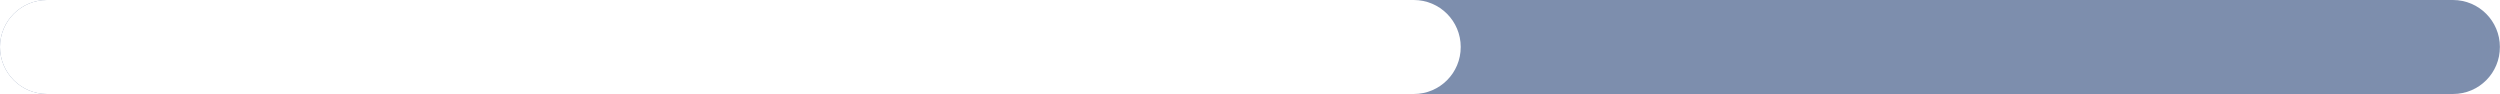 <?xml version="1.0" encoding="UTF-8"?> <!-- Generator: Adobe Illustrator 26.3.1, SVG Export Plug-In . SVG Version: 6.00 Build 0) --> <svg xmlns="http://www.w3.org/2000/svg" xmlns:xlink="http://www.w3.org/1999/xlink" id="Слой_1" x="0px" y="0px" viewBox="0 0 207.74 7.81" style="enable-background:new 0 0 207.74 7.81;" xml:space="preserve"> <style type="text/css"> .st0{fill:#294582;} .st1{fill:#FFFFFF;} .st2{fill:#7A98B5;} .st3{filter:url(#Adobe_OpacityMaskFilter);} .st4{fill:url(#SVGID_00000003810321862709102650000010954551199356421287_);} .st5{opacity:0.12;mask:url(#SVGID_1_);fill:#649FC1;} .st6{filter:url(#Adobe_OpacityMaskFilter_00000078735539117557413600000007257730202532398991_);} .st7{fill:url(#SVGID_00000131344975109793098950000014801640454843733930_);} .st8{opacity:0.26;mask:url(#SVGID_00000104683806445944979430000009692498392581044398_);fill:#005392;} .st9{fill:none;stroke:#B1AFAD;stroke-width:0.5;stroke-miterlimit:10;} .st10{clip-path:url(#SVGID_00000111190819471155431350000017581325509890916483_);fill:none;stroke:#D0D1D2;stroke-width:0.75;stroke-miterlimit:10;} .st11{clip-path:url(#SVGID_00000111190819471155431350000017581325509890916483_);fill:none;stroke:#045283;stroke-width:1.264;stroke-miterlimit:10;} .st12{opacity:0.2;clip-path:url(#SVGID_00000111190819471155431350000017581325509890916483_);fill:url(#SVGID_00000057111911145891508270000002361043419532816011_);} .st13{fill:#FFFFFF;stroke:#045283;stroke-width:1.338;stroke-miterlimit:10;} .st14{fill:#045283;} .st15{opacity:0.2;fill:#4854D4;} .st16{fill:#DAEFDF;} .st17{fill:none;stroke:#18B475;stroke-width:2.333;stroke-linecap:round;stroke-linejoin:round;stroke-miterlimit:10;} .st18{fill-rule:evenodd;clip-rule:evenodd;fill:#045283;} .st19{clip-path:url(#SVGID_00000142890771302266435300000002093280016216252084_);fill:#FFFFFF;} .st20{filter:url(#Adobe_OpacityMaskFilter_00000177442072102501859810000007281759361024533918_);} .st21{clip-path:url(#SVGID_00000142890771302266435300000002093280016216252084_);fill:url(#SVGID_00000133509834420752721710000001663905420481463185_);} .st22{opacity:0.5;clip-path:url(#SVGID_00000142890771302266435300000002093280016216252084_);mask:url(#SVGID_00000132772266399569859500000000836090675137298355_);fill:#2A72A1;} .st23{filter:url(#Adobe_OpacityMaskFilter_00000081646813642356290300000000057054936395429258_);} .st24{clip-path:url(#SVGID_00000142890771302266435300000002093280016216252084_);fill:url(#SVGID_00000089546093718751160720000001620779411594818188_);} .st25{opacity:0.5;clip-path:url(#SVGID_00000142890771302266435300000002093280016216252084_);mask:url(#SVGID_00000135660775985305109140000011682116127429742732_);fill:#649FC1;} .st26{clip-path:url(#SVGID_00000142890771302266435300000002093280016216252084_);} .st27{clip-path:url(#SVGID_00000166659149367229195620000015338775561322843055_);fill:#1B4A8F;} .st28{clip-path:url(#SVGID_00000166659149367229195620000015338775561322843055_);} .st29{filter:url(#Adobe_OpacityMaskFilter_00000063607731026162295170000005621057692970660497_);} .st30{fill:url(#SVGID_00000034071574532211446290000014738895619316486041_);} .st31{opacity:0.78;mask:url(#SVGID_00000090270558169731718860000006096531978263328902_);fill:#FFFFFF;} .st32{filter:url(#Adobe_OpacityMaskFilter_00000041288334980279360350000017689560828571323567_);} .st33{fill:url(#SVGID_00000029738327483365788200000016291709462046554497_);} .st34{opacity:0.78;mask:url(#SVGID_00000134243220786431452800000003171428462596423554_);fill:#FFFFFF;} .st35{filter:url(#Adobe_OpacityMaskFilter_00000049941367302906605620000009545891012636779139_);} .st36{clip-path:url(#SVGID_00000166659149367229195620000015338775561322843055_);fill:url(#SVGID_00000159469965637130724740000014146785017755062166_);} .st37{opacity:0.5;clip-path:url(#SVGID_00000166659149367229195620000015338775561322843055_);mask:url(#SVGID_00000033353820040520753410000006099714776945502356_);fill:#2A72A1;} .st38{filter:url(#Adobe_OpacityMaskFilter_00000041975122146029352520000013966943426961378436_);} .st39{clip-path:url(#SVGID_00000166659149367229195620000015338775561322843055_);fill:url(#SVGID_00000147200227759579194680000000893122047398903710_);} .st40{opacity:0.5;clip-path:url(#SVGID_00000166659149367229195620000015338775561322843055_);mask:url(#SVGID_00000103956346570576540350000018264651392262481813_);fill:#7A98B5;} .st41{opacity:0.3;fill:none;stroke:#FFFFFF;stroke-width:0.735;stroke-miterlimit:10;} .st42{fill:#E2E6EA;} .st43{opacity:0.35;fill:none;stroke:#FFFFFF;stroke-width:1.093;stroke-miterlimit:10;} .st44{opacity:0.45;fill:none;stroke:#FFFFFF;stroke-width:0.735;stroke-miterlimit:10;} .st45{clip-path:url(#SVGID_00000060014678269189887840000013946850016471314589_);} .st46{fill:url(#SVGID_00000016787611741387804540000000339405928460991398_);} .st47{fill:url(#SVGID_00000016074323557667366260000009641177178425803442_);} .st48{fill:url(#SVGID_00000133501916533513177100000000715366353000150679_);} .st49{fill:url(#SVGID_00000035490178785957104580000009812407270211136148_);} .st50{fill:url(#SVGID_00000088103724426616399070000016535182088334754195_);} .st51{opacity:0.4;fill:url(#SVGID_00000108271832245333257450000004679264825202539139_);} .st52{fill:url(#SVGID_00000169535789503470063800000000329996676289216443_);} .st53{fill:url(#SVGID_00000087412372691991673610000018304264348901179287_);} .st54{fill:url(#SVGID_00000150077179819989999300000003688711932975403183_);} .st55{fill:url(#SVGID_00000025402579928532190450000012095394952617808047_);} .st56{fill:url(#SVGID_00000177485437822635319790000014172792062531063694_);} .st57{opacity:0.3;fill:url(#SVGID_00000094614519926011507830000017678869248467308944_);} .st58{fill:url(#SVGID_00000026134393077924243110000018018421171962372482_);} .st59{fill:url(#SVGID_00000085227982288495772190000006835236754634246579_);} .st60{fill:url(#SVGID_00000012435957356971878800000003954372277082881981_);} .st61{fill:url(#SVGID_00000096740448884318853570000014246495499283228587_);} .st62{fill:url(#SVGID_00000103231304068686103880000016227492791868411326_);} .st63{fill:url(#SVGID_00000121244594176490328360000014452801018388251055_);} .st64{clip-path:url(#SVGID_00000094600970542368022990000008965971734137977996_);} .st65{fill:url(#SVGID_00000072243138421084439220000014217017918135930772_);} .st66{fill:url(#SVGID_00000004538082252189171960000015469632492520209565_);} .st67{fill:url(#SVGID_00000158707781477107294430000012080653301828831637_);} .st68{fill:url(#SVGID_00000023982902046160554710000007715852371986373014_);} .st69{fill:url(#SVGID_00000031196426847602796070000007814655958252013450_);} .st70{fill:url(#SVGID_00000105415228534657136770000004073738198631196322_);} .st71{fill:url(#SVGID_00000142139780925796877840000000220333660055336621_);} .st72{fill:url(#SVGID_00000017475187846476132830000016725197756665708467_);} .st73{fill:url(#SVGID_00000088095644622673919260000008000287172210472893_);} .st74{fill:url(#SVGID_00000101073678363213333970000009883001910114823318_);} .st75{fill:url(#SVGID_00000011013860526426224140000009011460642857221766_);} .st76{clip-path:url(#SVGID_00000142167443649049226690000013213073012429114275_);} .st77{fill:url(#SVGID_00000131357190734703158970000008391979630001723040_);} .st78{fill:url(#SVGID_00000091008869207257588090000007384604322092429713_);} .st79{fill:url(#SVGID_00000175284849048777890110000006584289872800680351_);} .st80{fill:url(#SVGID_00000176044816441310200920000005854591243477842589_);} .st81{fill:url(#SVGID_00000087370271571851811820000017399607344968433062_);} .st82{fill:url(#SVGID_00000122678784433664929940000008049563711488184251_);} .st83{fill:url(#SVGID_00000108305940441766957100000011576384164026518171_);} .st84{fill:url(#SVGID_00000162332499842134278840000007934920166299505561_);} .st85{fill:url(#SVGID_00000040558865656339882070000006219135632317353345_);} .st86{clip-path:url(#SVGID_00000096038291007834285420000002480907603250900399_);} .st87{fill:url(#SVGID_00000030483091726309788280000015112129926137263255_);} .st88{fill:url(#SVGID_00000153667362734326650640000016983929699654504066_);} .st89{fill:url(#SVGID_00000043456999249168925610000014051297651167394192_);} .st90{fill:url(#SVGID_00000039830751663569863310000005418982913959579799_);} .st91{fill:url(#SVGID_00000060003135775127009340000011312682340427022249_);} .st92{fill:url(#SVGID_00000095329886770670179500000012612812089991614605_);} .st93{fill:url(#SVGID_00000119802997127651786540000002707079932355453092_);} .st94{fill:url(#SVGID_00000092435629354876093660000000557399294427862683_);} .st95{fill:url(#SVGID_00000093880563337684790730000002320126582936433301_);} .st96{fill:url(#SVGID_00000121959361998389629160000009842241613040088495_);} .st97{fill:url(#SVGID_00000119809610237671424700000001583846549242004872_);} .st98{fill:url(#SVGID_00000147221412182411499300000004565519933089258624_);} .st99{fill:url(#SVGID_00000023272495670817801960000007641876454412531125_);} .st100{fill:url(#SVGID_00000090285508515575335650000017463345860624547234_);} .st101{fill:url(#SVGID_00000064344156003723070380000018093455098817006241_);} .st102{clip-path:url(#SVGID_00000156569863874165139140000015770123455326475651_);fill:#71BDD7;} .st103{clip-path:url(#SVGID_00000156569863874165139140000015770123455326475651_);} .st104{clip-path:url(#SVGID_00000155828136832449481280000015288456452541963452_);fill:#0B254A;} .st105{filter:url(#Adobe_OpacityMaskFilter_00000125599075558311648990000014609412491756161669_);} .st106{clip-path:url(#SVGID_00000155828136832449481280000015288456452541963452_);fill:url(#SVGID_00000163060189546905623840000007145854083127364524_);} .st107{opacity:0.5;clip-path:url(#SVGID_00000155828136832449481280000015288456452541963452_);mask:url(#SVGID_00000076572625675254164240000011760568832899590022_);fill:#1B4A8F;} .st108{filter:url(#Adobe_OpacityMaskFilter_00000047018840368920481030000015567084134202099854_);} .st109{clip-path:url(#SVGID_00000155828136832449481280000015288456452541963452_);fill:url(#SVGID_00000005242224983451774520000013853890924351826096_);} .st110{opacity:0.5;clip-path:url(#SVGID_00000155828136832449481280000015288456452541963452_);mask:url(#SVGID_00000003067474706007408920000013000355426500692923_);fill:#6BBDDC;} .st111{clip-path:url(#SVGID_00000148634292940246841920000012792102894082365058_);fill:#294582;} .st112{filter:url(#Adobe_OpacityMaskFilter_00000176762727205207075300000015223503606485645208_);} .st113{clip-path:url(#SVGID_00000148634292940246841920000012792102894082365058_);fill:url(#SVGID_00000048498257688959322970000003577810406973466542_);} .st114{opacity:0.5;clip-path:url(#SVGID_00000148634292940246841920000012792102894082365058_);mask:url(#SVGID_00000155117991522645468240000015909340815841827747_);fill:#B3D8E9;} .st115{filter:url(#Adobe_OpacityMaskFilter_00000002346376338948018010000002519688221641844393_);} .st116{clip-path:url(#SVGID_00000148634292940246841920000012792102894082365058_);fill:url(#SVGID_00000036210312370219816120000007601300403928874912_);} .st117{opacity:0.5;clip-path:url(#SVGID_00000148634292940246841920000012792102894082365058_);mask:url(#SVGID_00000165929078017012681760000000284782401633687195_);fill:#6BBDDC;} .st118{clip-path:url(#SVGID_00000148634292940246841920000012792102894082365058_);} .st119{clip-path:url(#SVGID_00000153694099591993307100000000752320498540781989_);} .st120{fill:none;stroke:#A3BDFF;stroke-width:1.198;stroke-miterlimit:10;} .st121{fill:none;stroke:#FFFFFF;stroke-width:1.198;stroke-miterlimit:10;} .st122{fill:#6BBDDC;} .st123{fill:#D5D5D5;} .st124{fill:none;stroke:#B0B0B0;stroke-width:0.546;stroke-linecap:round;stroke-linejoin:round;stroke-miterlimit:10;stroke-dasharray:0.142,5.268;} .st125{fill:#18B475;} .st126{fill:none;stroke:#FFFFFF;stroke-width:0.999;stroke-linecap:round;stroke-linejoin:round;stroke-miterlimit:10;} .st127{filter:url(#Adobe_OpacityMaskFilter_00000144307248819302279960000013888437720100070529_);} .st128{clip-path:url(#SVGID_00000148634292940246841920000012792102894082365058_);fill:url(#SVGID_00000116916598991604826220000001364298990207569841_);} .st129{clip-path:url(#SVGID_00000148634292940246841920000012792102894082365058_);mask:url(#SVGID_00000121255502425343612720000001567097955248825219_);fill:#294582;} .st130{filter:url(#Adobe_OpacityMaskFilter_00000080175615873611386280000008407851081002212483_);} .st131{clip-path:url(#SVGID_00000148634292940246841920000012792102894082365058_);fill:url(#SVGID_00000035522117140414649590000007073236215190661285_);} .st132{clip-path:url(#SVGID_00000148634292940246841920000012792102894082365058_);mask:url(#SVGID_00000062179036090519699810000008085841613485168773_);fill:#294582;} .st133{clip-path:url(#SVGID_00000099648604150155090580000000172868697102861242_);} .st134{fill:url(#SVGID_00000178197564082692588510000002934689413310785207_);} .st135{opacity:0.5;} .st136{opacity:0.5;fill:url(#SVGID_00000007421642887571110990000005495885567217824174_);} .st137{opacity:0.25;fill:url(#SVGID_00000129175242343854477450000018135871145818232706_);} .st138{opacity:0.25;fill:none;stroke:url(#SVGID_00000143576456837919411710000009246933541151554732_);stroke-miterlimit:10;} .st139{fill:url(#SVGID_00000179610965704627986500000013553555537971707546_);} .st140{fill:#A3BDFF;} .st141{opacity:0.25;fill:none;stroke:#D1DAF4;stroke-width:0.564;stroke-miterlimit:10;} .st142{clip-path:url(#SVGID_00000049218824065411216050000006285098880636703164_);} .st143{clip-path:url(#SVGID_00000078740598839251062000000017568286027055964034_);} .st144{opacity:0.25;fill:none;stroke:url(#SVGID_00000005229296966253744870000012514477357221196199_);stroke-miterlimit:10;} .st145{fill:none;stroke:#18B475;stroke-width:1.5;stroke-linecap:round;stroke-linejoin:round;stroke-miterlimit:10;stroke-dasharray:0.1,5;} .st146{fill:none;stroke:#B4B4B4;stroke-width:1.5;stroke-linecap:round;stroke-linejoin:round;stroke-miterlimit:10;stroke-dasharray:0.1,5;} .st147{fill:none;stroke:#FFFFFF;stroke-width:1.617;stroke-linecap:round;stroke-linejoin:round;stroke-miterlimit:10;} .st148{fill:none;stroke:#18B475;stroke-miterlimit:10;} .st149{fill:none;stroke:#18B475;stroke-width:1.617;stroke-linecap:round;stroke-linejoin:round;stroke-miterlimit:10;} .st150{fill:#808080;} .st151{clip-path:url(#SVGID_00000088846449549413041050000012504783837478405815_);} .st152{opacity:0.2;fill:url(#SVGID_00000132067235967454271750000014109857911176902570_);} .st153{fill:none;stroke:#294582;stroke-width:1.745;stroke-miterlimit:10;} .st154{fill:#FFFFFF;stroke:#294582;stroke-width:1.745;stroke-miterlimit:10;} .st155{fill:#909192;} .st156{fill:url(#SVGID_00000128452878091567163890000002987430255092941461_);} .st157{fill:url(#SVGID_00000049216007599425066920000008611479528647978656_);} .st158{clip-path:url(#SVGID_00000090263300952379245650000000968698421307434902_);} .st159{fill:url(#SVGID_00000047025411273498856930000016244544024783099801_);} .st160{fill:url(#SVGID_00000014615662886029906860000011850951178072287143_);} .st161{fill:url(#SVGID_00000023969103159924267010000005465549335999033480_);} .st162{fill:url(#SVGID_00000103265239144913947890000000169405142960400271_);} .st163{fill:url(#SVGID_00000103226043249003517810000010551871148529457331_);} .st164{fill:url(#SVGID_00000041983917580805469380000010430494069411573890_);} .st165{fill:url(#SVGID_00000182510841685675849630000006514229660924533690_);} .st166{fill:url(#SVGID_00000050643069665951611390000016426331113180061119_);} .st167{fill:url(#SVGID_00000118381474465396973430000010595947175191795106_);} .st168{clip-path:url(#SVGID_00000116954996021090429300000012602234033435307933_);} .st169{fill:url(#SVGID_00000105423455415366963850000010022703662838880146_);} .st170{fill:url(#SVGID_00000059274612717223652990000011938546413368289155_);} .st171{fill:url(#SVGID_00000175302473287067395030000006613799585512022923_);} .st172{fill:url(#SVGID_00000168095637206180823500000011241190156328637110_);} .st173{fill:url(#SVGID_00000119079284930229455040000014957780454767295414_);} .st174{fill:url(#SVGID_00000143616488143367602190000012662080656746237576_);} .st175{fill:url(#SVGID_00000039837558739948484990000008756241430035593636_);} .st176{fill:url(#SVGID_00000061439598728365497890000003776712198571166388_);} .st177{fill:url(#SVGID_00000055679281570847160760000010443271039545533317_);} .st178{fill:url(#SVGID_00000146464188865981558700000017848321963393948818_);} .st179{fill:url(#SVGID_00000096754765968161628390000010031709509552799903_);} .st180{fill:url(#SVGID_00000057116667922032319620000005256975788787171218_);} .st181{clip-path:url(#SVGID_00000054256499672736862240000008691201541252243872_);} .st182{fill:#D1DAF4;} .st183{fill:url(#SVGID_00000044156624804566982240000011515290999902151356_);} .st184{fill:url(#SVGID_00000115477249813233858100000005733691774807656359_);} .st185{fill:url(#SVGID_00000118373947403805828730000003023780991529328031_);} .st186{opacity:0.3;fill:url(#SVGID_00000005948585257681227130000007986564131543820987_);} .st187{fill:url(#SVGID_00000093897803870417894160000011374610194229737633_);} .st188{fill:url(#SVGID_00000028325789856271875150000012330584111718264745_);} .st189{fill:url(#SVGID_00000113317101971385062170000016072561886891497399_);} .st190{fill:url(#SVGID_00000100355030349068273490000010627184430220567441_);} .st191{fill:url(#SVGID_00000013885007256515195830000008973157366710840469_);} .st192{clip-path:url(#SVGID_00000172411837928862466680000003265047741153977781_);} .st193{clip-path:url(#SVGID_00000062150071697882083170000006143772760605742266_);} .st194{fill:url(#SVGID_00000052809892196341022910000010861994740689499807_);} .st195{fill:url(#SVGID_00000150070993741439917620000014513107300717059976_);} .st196{fill:url(#SVGID_00000054948499127152179410000012611627964853428885_);} .st197{fill:url(#SVGID_00000015314333331947628400000017173882992954795967_);} .st198{fill:url(#SVGID_00000176003884948602737960000001188580784270470839_);} .st199{fill:url(#SVGID_00000119820367615451590960000010802441425286674608_);} .st200{fill:url(#SVGID_00000153694192385695716110000007426621966350161824_);} .st201{fill:url(#SVGID_00000003065431219019569610000003839994447861722017_);} .st202{fill:#212867;} .st203{fill:url(#SVGID_00000072249581980166659890000012213900235677139647_);} .st204{fill:url(#SVGID_00000011005271151802876520000005162782074805558922_);} .st205{opacity:0.2;fill:#4854CA;} .st206{fill:#234E83;} .st207{fill:none;stroke:#234E83;stroke-width:1.567;stroke-miterlimit:10;} .st208{opacity:0.4;fill:none;stroke:#234E83;stroke-width:1.922;stroke-miterlimit:10;} .st209{clip-path:url(#SVGID_00000165944950443633280200000014320317939903122093_);} .st210{clip-path:url(#SVGID_00000008862891975279393410000013696346455417427627_);} .st211{fill:url(#SVGID_00000088094467069625563650000002269146609727427977_);} .st212{fill:url(#SVGID_00000166645084165910054640000013077079341523303323_);} .st213{fill:url(#SVGID_00000090984020464126222800000016029395868076842674_);} .st214{fill:url(#SVGID_00000000203457354558211430000017450287211655003825_);} .st215{fill:url(#SVGID_00000125565573979626067790000006650400075876558247_);} .st216{fill:url(#SVGID_00000080204808108394945580000004396819920762381742_);} .st217{fill:url(#SVGID_00000175297841442362657190000005119823262241032117_);} .st218{fill:url(#SVGID_00000092414609979725878460000015486517866690982323_);} .st219{fill:url(#SVGID_00000099642125706134878870000010537466345925253766_);} .st220{clip-path:url(#SVGID_00000068650999221407201030000015605182576459735734_);} .st221{fill:url(#SVGID_00000040554773393135999930000004727064048033155255_);} .st222{fill:url(#SVGID_00000026137573589829253270000017178660892906069178_);} .st223{fill:url(#SVGID_00000119812301254019522230000016865979103476488375_);} .st224{fill:url(#SVGID_00000056400315968763491660000016874452019318537634_);} .st225{fill:url(#SVGID_00000090268420588957519540000013286817187327815338_);} .st226{fill:url(#SVGID_00000119821705024792965550000014611370954870695812_);} .st227{fill:url(#SVGID_00000096780902294018427670000017234020259900928395_);} .st228{fill:url(#SVGID_00000034812031770745122640000007987085028524825230_);} .st229{fill:url(#SVGID_00000087397062120463911630000005692629512746075067_);} .st230{fill:url(#SVGID_00000152953662486928766560000006184070869112941238_);} .st231{fill:url(#SVGID_00000005970974766641150440000000600809308782897336_);} .st232{fill:url(#SVGID_00000078763161925057626820000016444408410567814063_);} .st233{clip-path:url(#SVGID_00000176038503108384708630000014085990942938558873_);} .st234{fill:url(#SVGID_00000095298016484652301330000016052782297882635198_);} .st235{fill:url(#SVGID_00000093859764736101334460000011409195152462038442_);} .st236{fill:url(#SVGID_00000130620391705985975790000015495469790852617608_);} .st237{opacity:0.3;fill:url(#SVGID_00000177482324549182203670000009169876078621161633_);} .st238{fill:url(#SVGID_00000116933926739041678720000005213799300171029646_);} .st239{fill:url(#SVGID_00000009552457928552749040000012030089187291566001_);} .st240{fill:url(#SVGID_00000119825480027497471590000017978587671906478981_);} .st241{fill:url(#SVGID_00000034081279120197541490000006685210127688537514_);} .st242{fill:url(#SVGID_00000060742239765786991860000006661782272496247210_);} .st243{clip-path:url(#SVGID_00000145036181345052359290000016367660793127170713_);} .st244{clip-path:url(#SVGID_00000183960061672407573110000009101062152585459329_);} .st245{fill:url(#SVGID_00000041266624704609451840000010065200916770890922_);} .st246{fill:url(#SVGID_00000031911647045454535090000016365521117968761514_);} .st247{fill:url(#SVGID_00000008140689002604737540000011696947372694225030_);} .st248{fill:url(#SVGID_00000170973333924631645880000003026475915804311961_);} .st249{fill:url(#SVGID_00000057107777102309376190000003585173899419884167_);} .st250{fill:url(#SVGID_00000094590837409074030610000013642938443035849870_);} .st251{fill:url(#SVGID_00000165946463502872256720000008242770659397944219_);} .st252{fill:url(#SVGID_00000091736544823974151460000008000096965910243510_);} .st253{fill:url(#SVGID_00000106859968478055539390000007761389235052813502_);} .st254{fill:url(#SVGID_00000158715784550999652110000007529958644061644928_);} .st255{fill:#B8C2CF;} .st256{clip-path:url(#SVGID_00000082331917727624671460000006284720751680104843_);fill:#B6C6FF;} .st257{clip-path:url(#SVGID_00000082331917727624671460000006284720751680104843_);} .st258{clip-path:url(#SVGID_00000010290888437470253470000004366865641849952943_);fill:#B6C6FF;} .st259{clip-path:url(#SVGID_00000010290888437470253470000004366865641849952943_);} .st260{fill:#AFBFD0;} .st261{fill:#7D8EAD;} .st262{fill:none;stroke:#234E83;stroke-width:1.718;stroke-miterlimit:10;} .st263{opacity:0.4;fill:none;stroke:#234E83;stroke-width:2.108;stroke-miterlimit:10;} </style> <g> <path class="st261" d="M203.84,7.81H3.9C1.75,7.81,0,6.06,0,3.9v0C0,1.75,1.75,0,3.9,0h199.93c2.16,0,3.9,1.75,3.9,3.9v0 C207.74,6.06,206,7.81,203.84,7.81z"></path> <path class="st1" d="M117.49,7.81H3.9C1.75,7.81,0,6.06,0,3.9v0C0,1.75,1.75,0,3.9,0l113.58,0c2.16,0,3.9,1.75,3.9,3.9v0 C121.39,6.06,119.64,7.81,117.49,7.81z"></path> </g> </svg> 